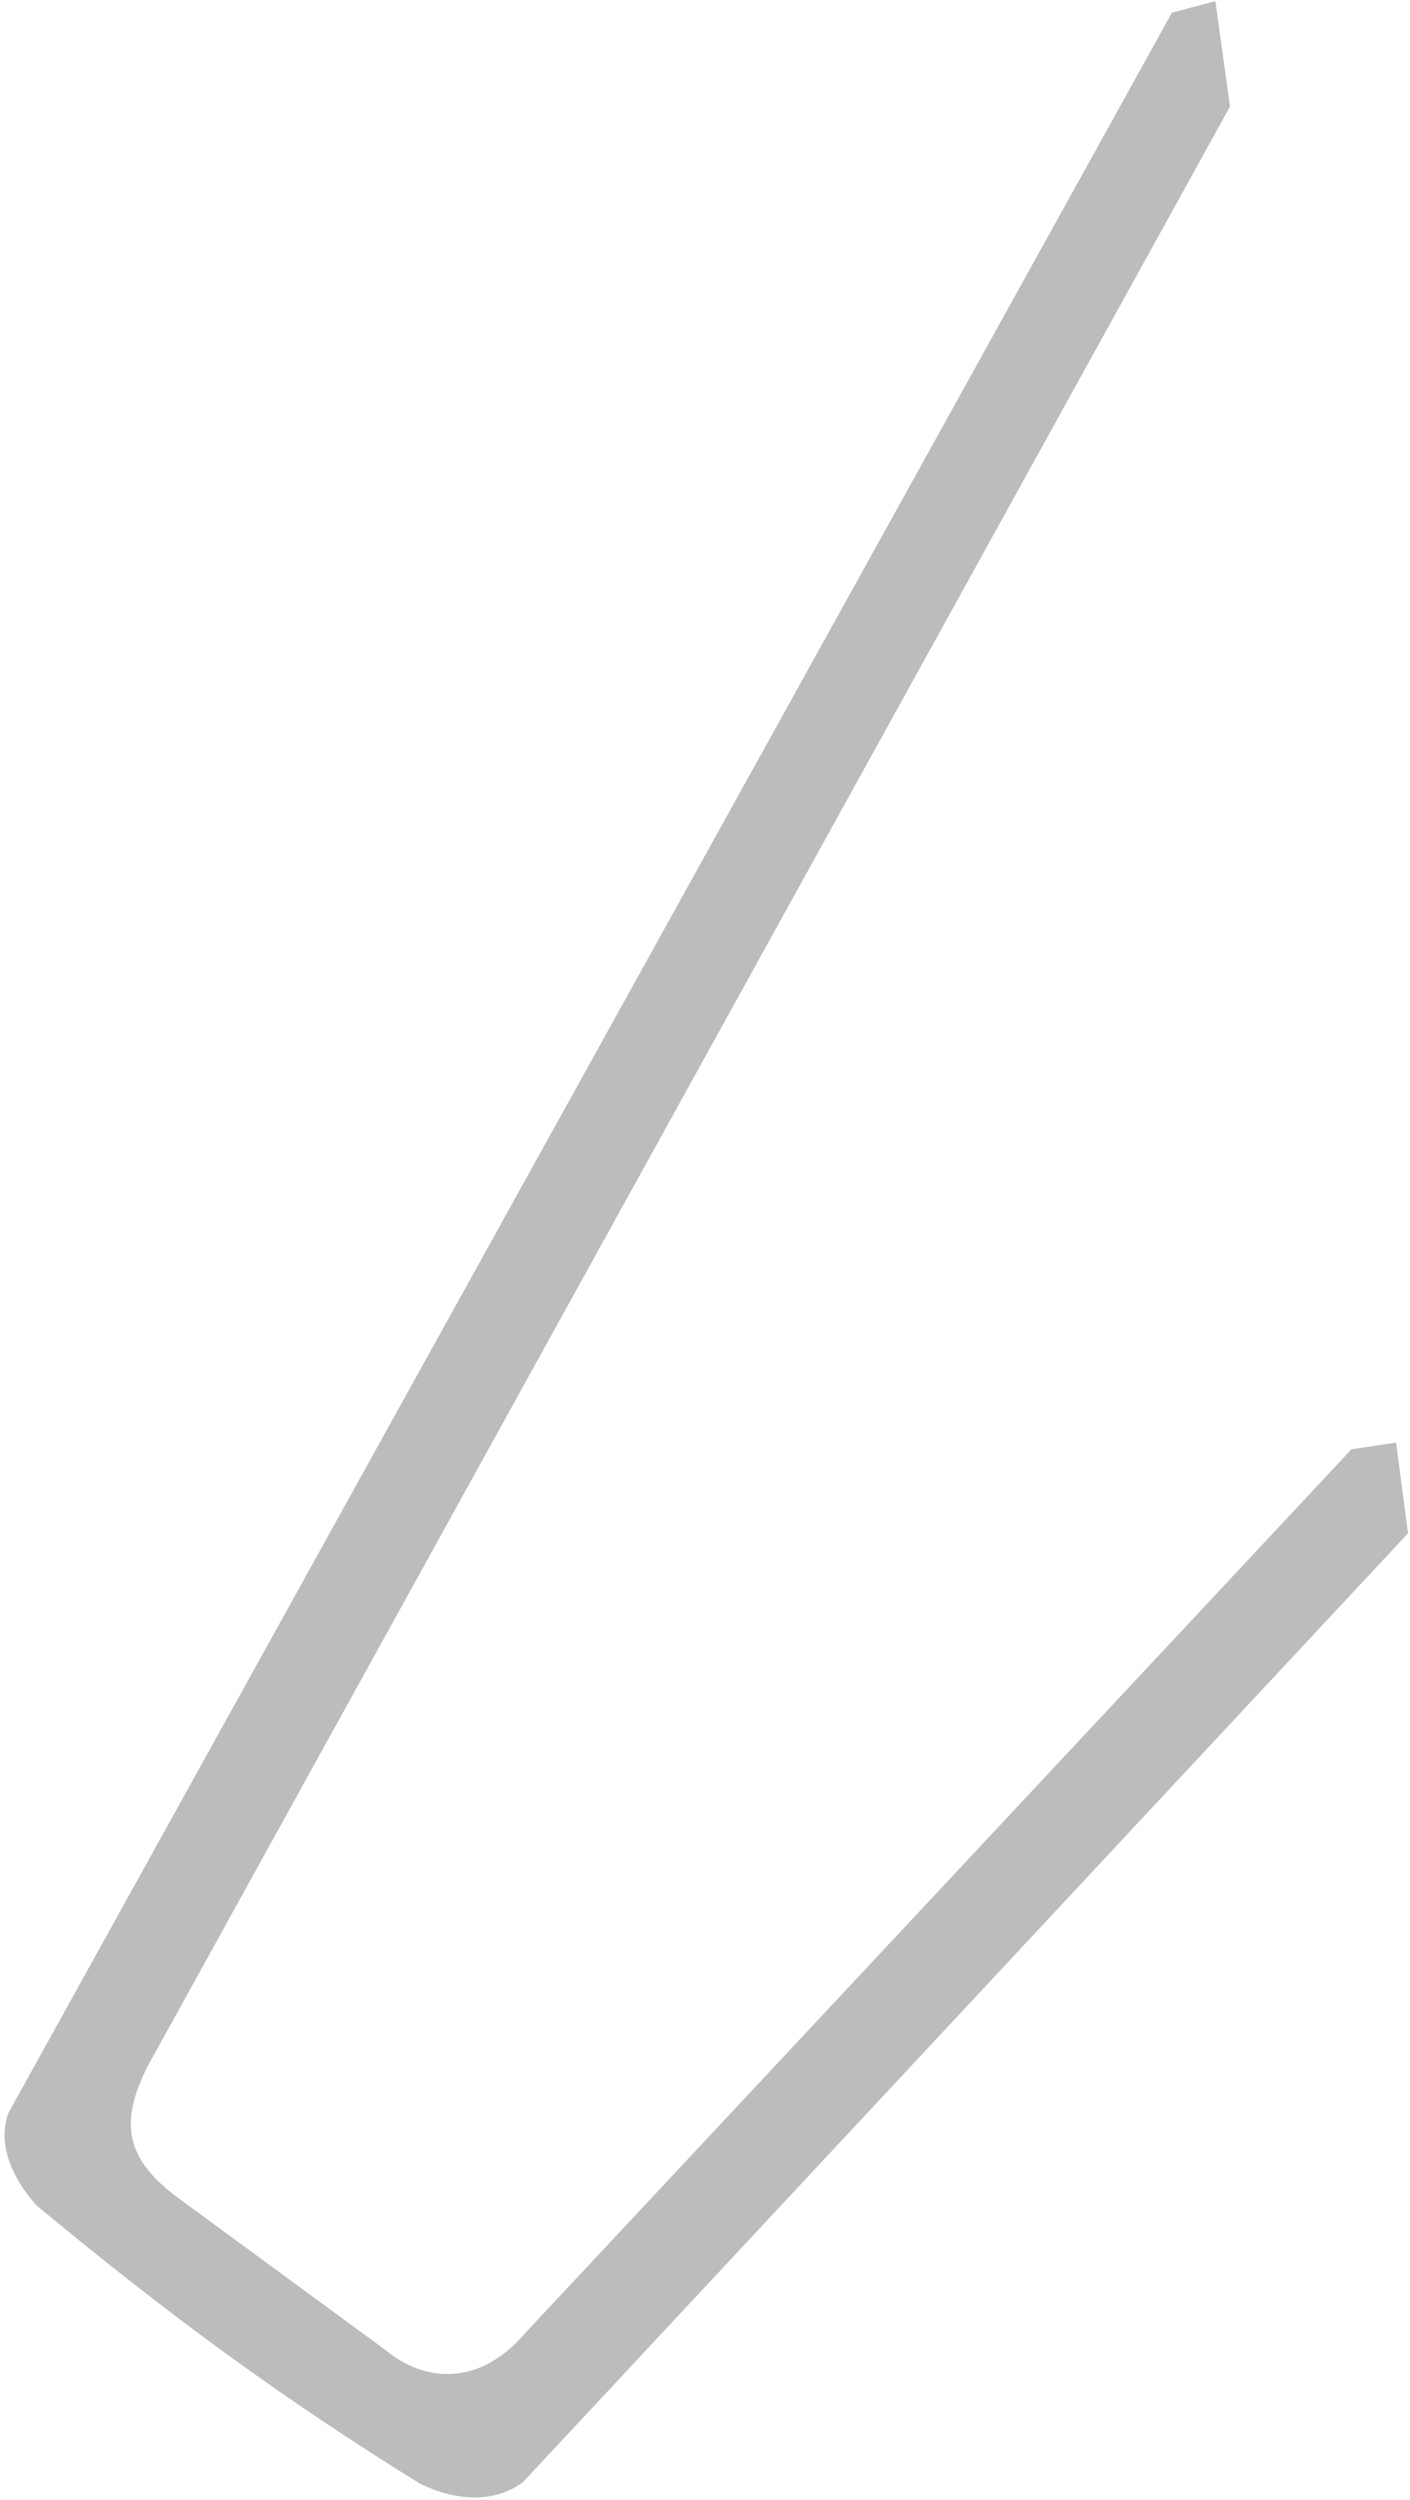 <?xml version="1.0" encoding="UTF-8"?> <svg xmlns="http://www.w3.org/2000/svg" width="273" height="484" viewBox="0 0 273 484" fill="none"> <path fill-rule="evenodd" clip-rule="evenodd" d="M101.237 480.537C96.07 484.376 88.734 484.459 81.246 480.775C54.873 464.42 33.392 448.771 7.086 426.968C1.717 420.995 -0.386 414.463 1.655 409.005L226.903 2.46L235.318 0.219L238.142 20.64L28.714 399.768C22.795 411.237 24.62 418.128 34.384 425.418L53.727 439.604L74.542 454.87C82.643 461.607 93.125 461.563 101.446 451.92L261.668 280.567L270.304 279.277L272.616 296.826L101.237 480.537Z" fill="#908F90" fill-opacity="0.59"></path> </svg> 